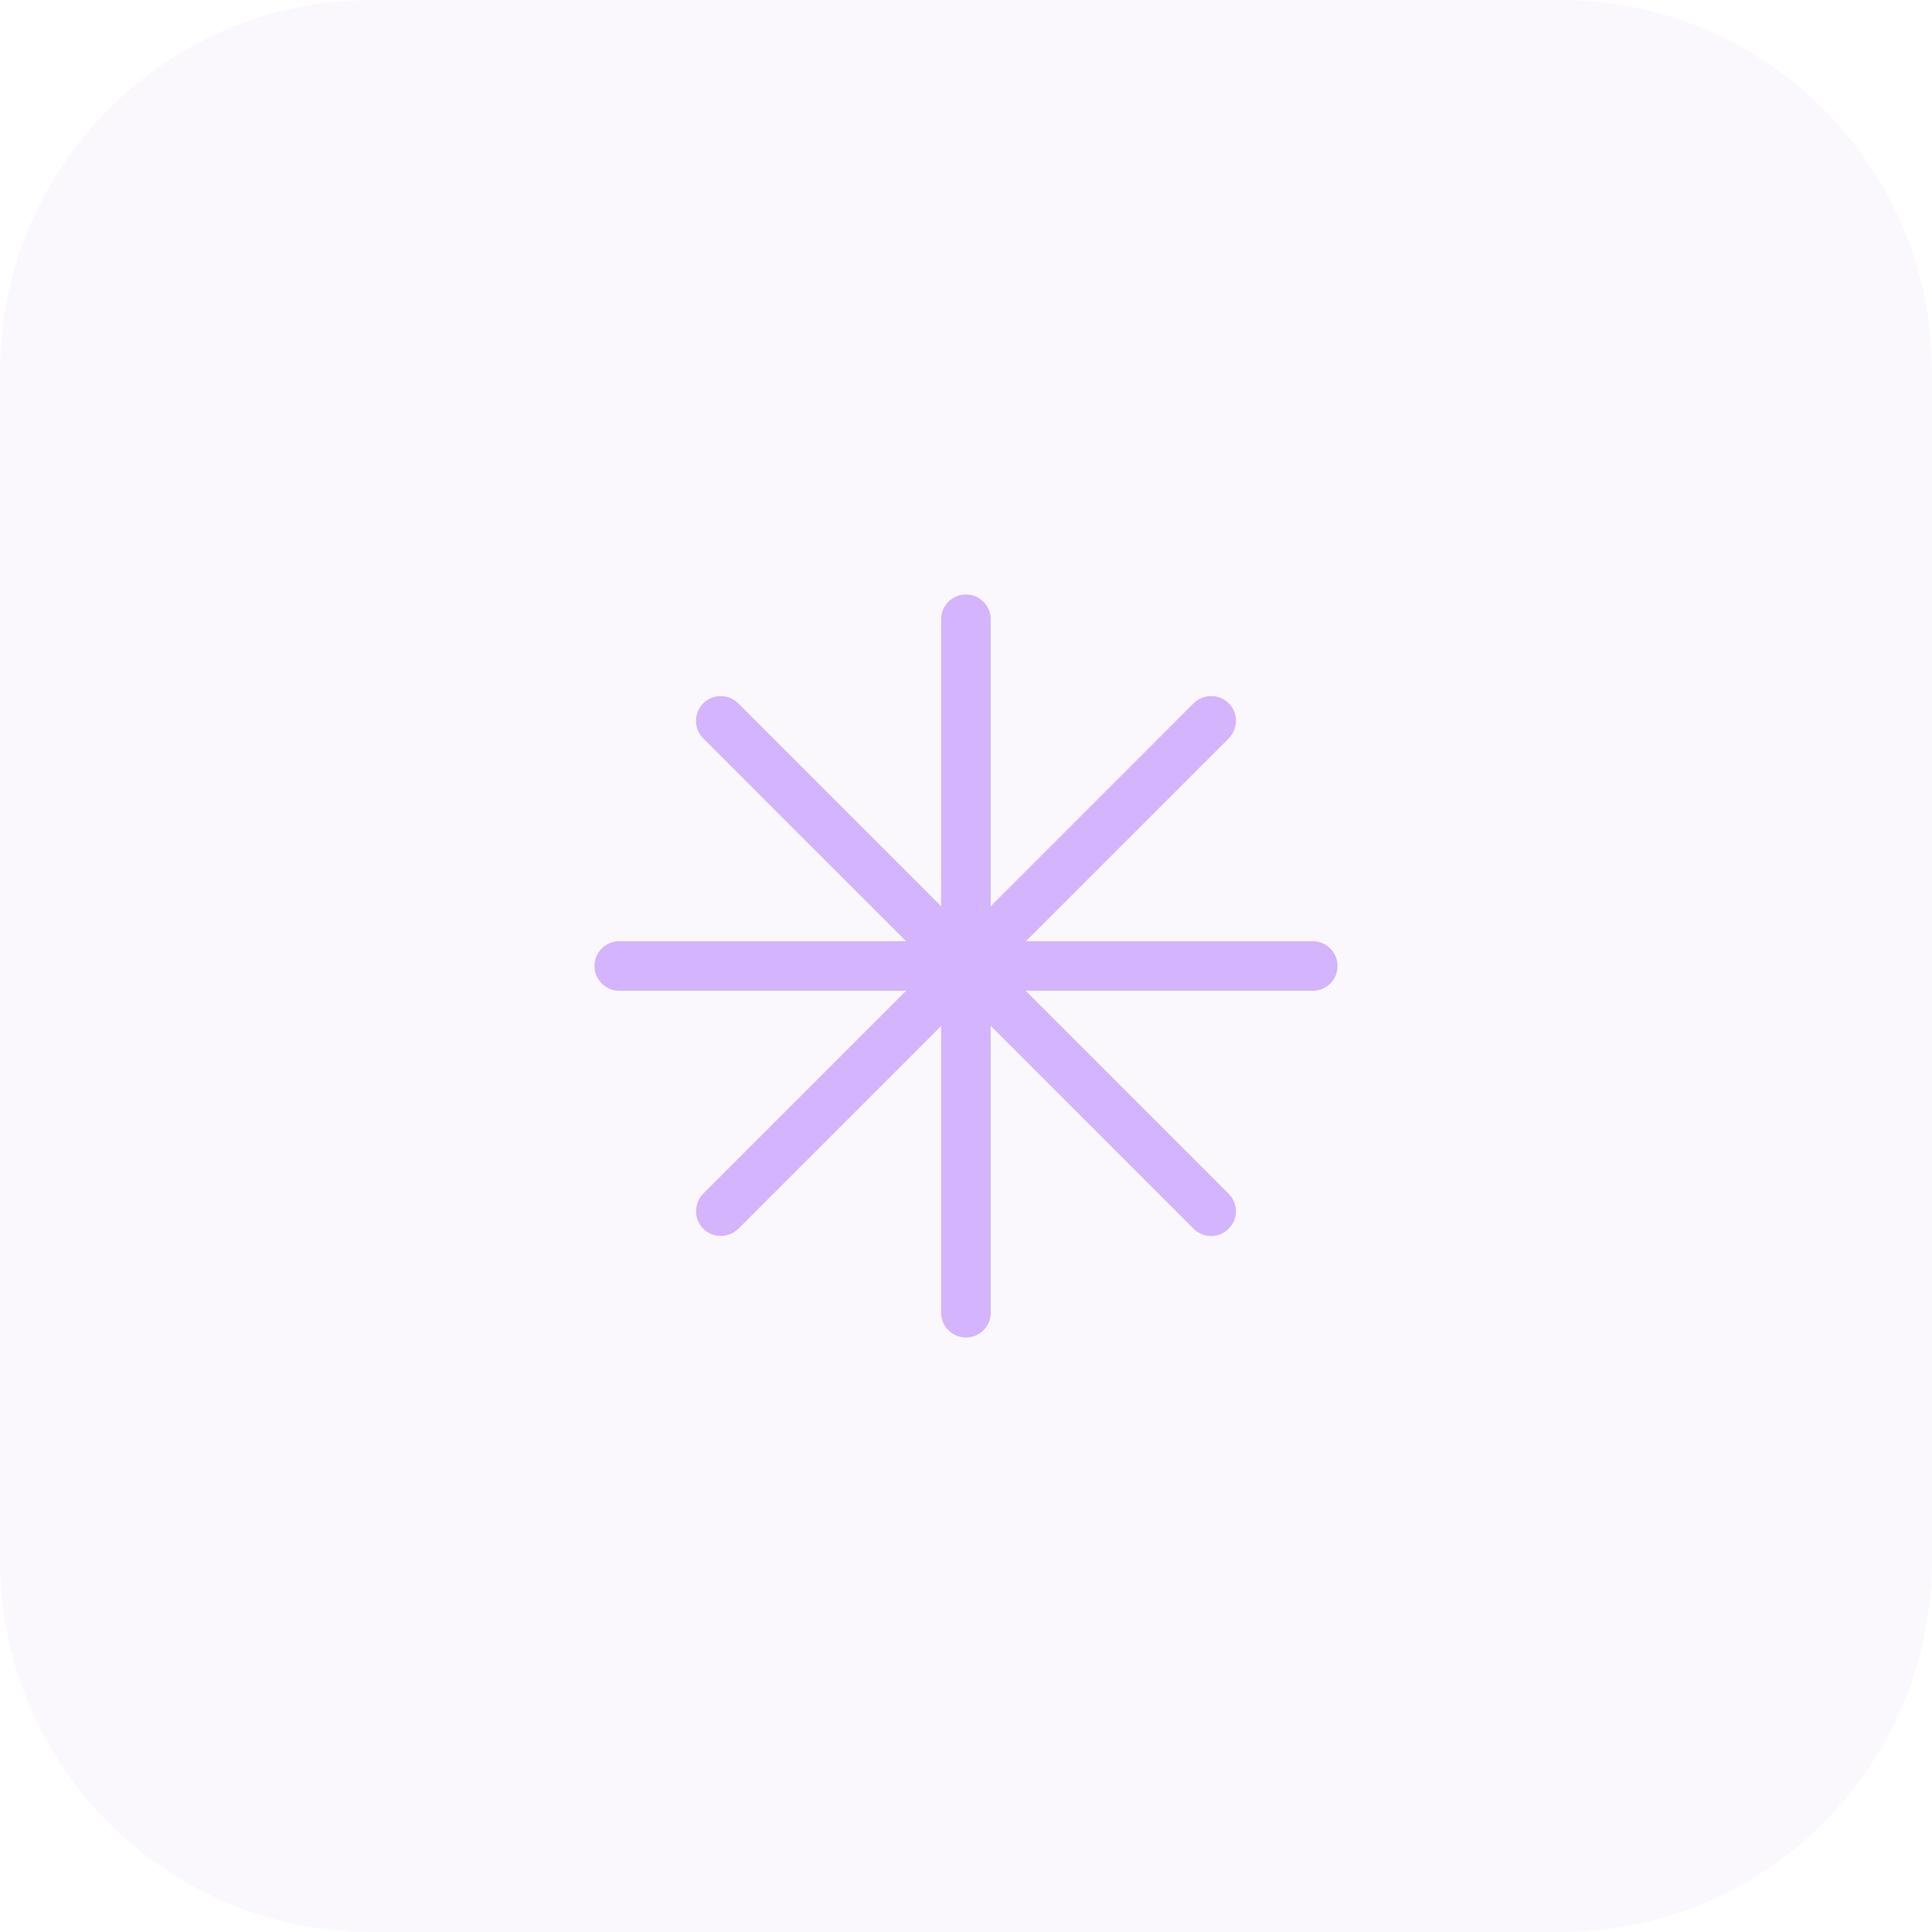 <?xml version="1.0" encoding="UTF-8"?> <svg xmlns="http://www.w3.org/2000/svg" width="52" height="52" viewBox="0 0 52 52" fill="none"><path d="M0 10C0 4.477 4.477 0 10 0H42C47.523 0 52 4.477 52 10V42C52 47.523 47.523 52 42 52H10C4.477 52 0 47.523 0 42V10Z" fill="#CDBDE2" fill-opacity="0.1"></path><path d="M25.998 16C25.63 16 25.331 16.299 25.331 16.667V24.391L19.87 18.93C19.61 18.67 19.188 18.67 18.927 18.93C18.667 19.191 18.667 19.613 18.927 19.873L24.387 25.333H16.667C16.299 25.333 16 25.632 16 26C16 26.368 16.299 26.667 16.667 26.667H24.39L18.929 32.128C18.669 32.389 18.669 32.811 18.929 33.071C19.189 33.331 19.611 33.331 19.872 33.071L25.331 27.612V35.333C25.331 35.702 25.63 36 25.998 36C26.366 36 26.665 35.702 26.665 35.333V27.61L32.127 33.073C32.387 33.333 32.809 33.333 33.069 33.073C33.33 32.812 33.33 32.39 33.069 32.13L27.606 26.667H35.333C35.702 26.667 36 26.368 36 26C36 25.632 35.702 25.333 35.333 25.333H27.61L33.071 19.872C33.331 19.611 33.331 19.189 33.071 18.929C32.811 18.669 32.389 18.669 32.128 18.929L26.665 24.393V16.667C26.665 16.299 26.366 16 25.998 16Z" fill="#D4B4FD"></path></svg> 